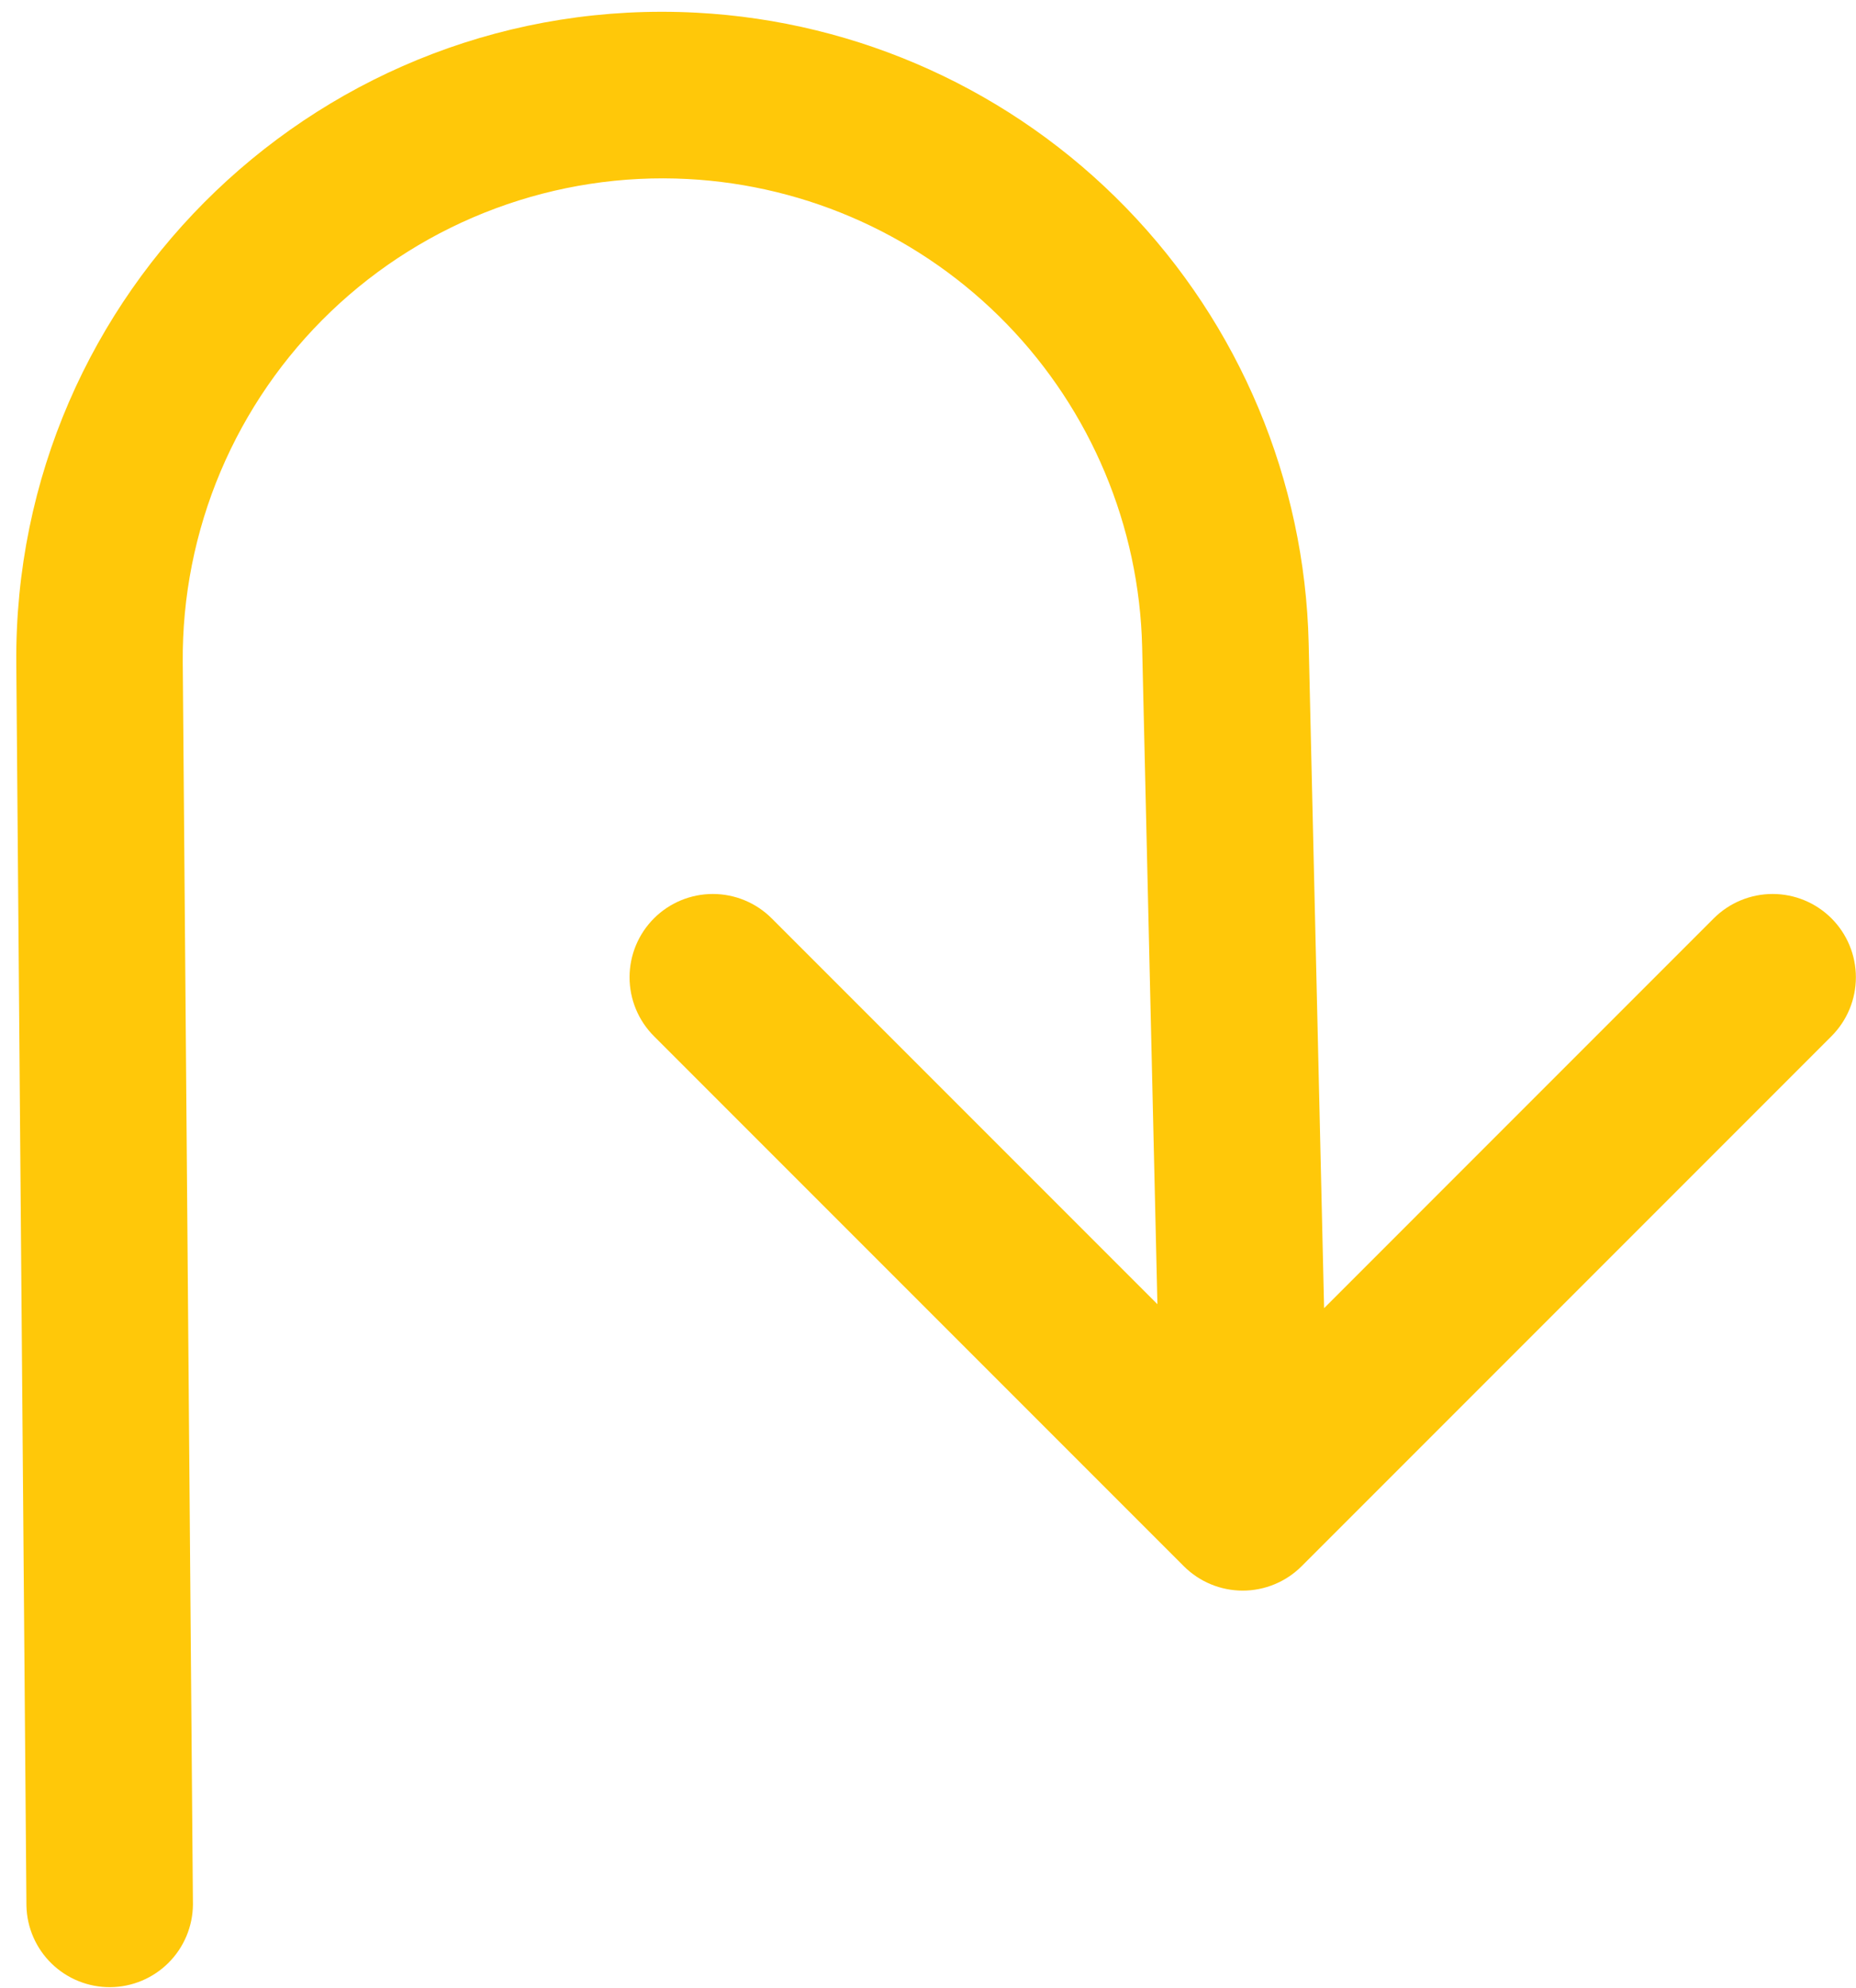 <?xml version="1.0" encoding="UTF-8"?>
<svg xmlns="http://www.w3.org/2000/svg" width="99" height="106" viewBox="0 0 99 106" fill="none">
  <path d="M36.684 9.546C43.127 9.885 49.204 12.645 53.698 17.273C58.193 21.902 60.773 28.057 60.923 34.507L61.737 69.546L41.163 48.972C40.33 48.139 39.2 47.671 38.022 47.671C36.844 47.671 35.715 48.139 34.882 48.972C34.049 49.805 33.581 50.935 33.581 52.113C33.581 53.291 34.049 54.42 34.882 55.253L63.147 83.519C63.98 84.351 65.109 84.819 66.287 84.819C67.465 84.819 68.595 84.351 69.428 83.519L97.693 55.253C98.526 54.42 98.994 53.291 98.994 52.113C98.994 50.935 98.526 49.805 97.693 48.972C96.86 48.139 95.73 47.671 94.552 47.671C93.375 47.671 92.245 48.139 91.412 48.972L70.628 69.757L69.805 34.3C69.602 25.611 66.125 17.319 60.07 11.085C54.015 4.85 45.828 1.133 37.149 0.677C17.317 -0.369 0.703 15.522 0.869 35.386L1.41 101.627C1.437 102.793 1.921 103.901 2.758 104.712C3.596 105.524 4.718 105.974 5.884 105.965C7.05 105.956 8.166 105.488 8.99 104.664C9.815 103.839 10.282 102.724 10.291 101.558L9.748 35.314C9.719 31.823 10.405 28.362 11.764 25.146C13.123 21.93 15.125 19.026 17.648 16.612C20.171 14.199 23.161 12.327 26.434 11.113C29.707 9.898 33.198 9.362 36.684 9.546Z" fill="#FFC809"></path>
</svg>
